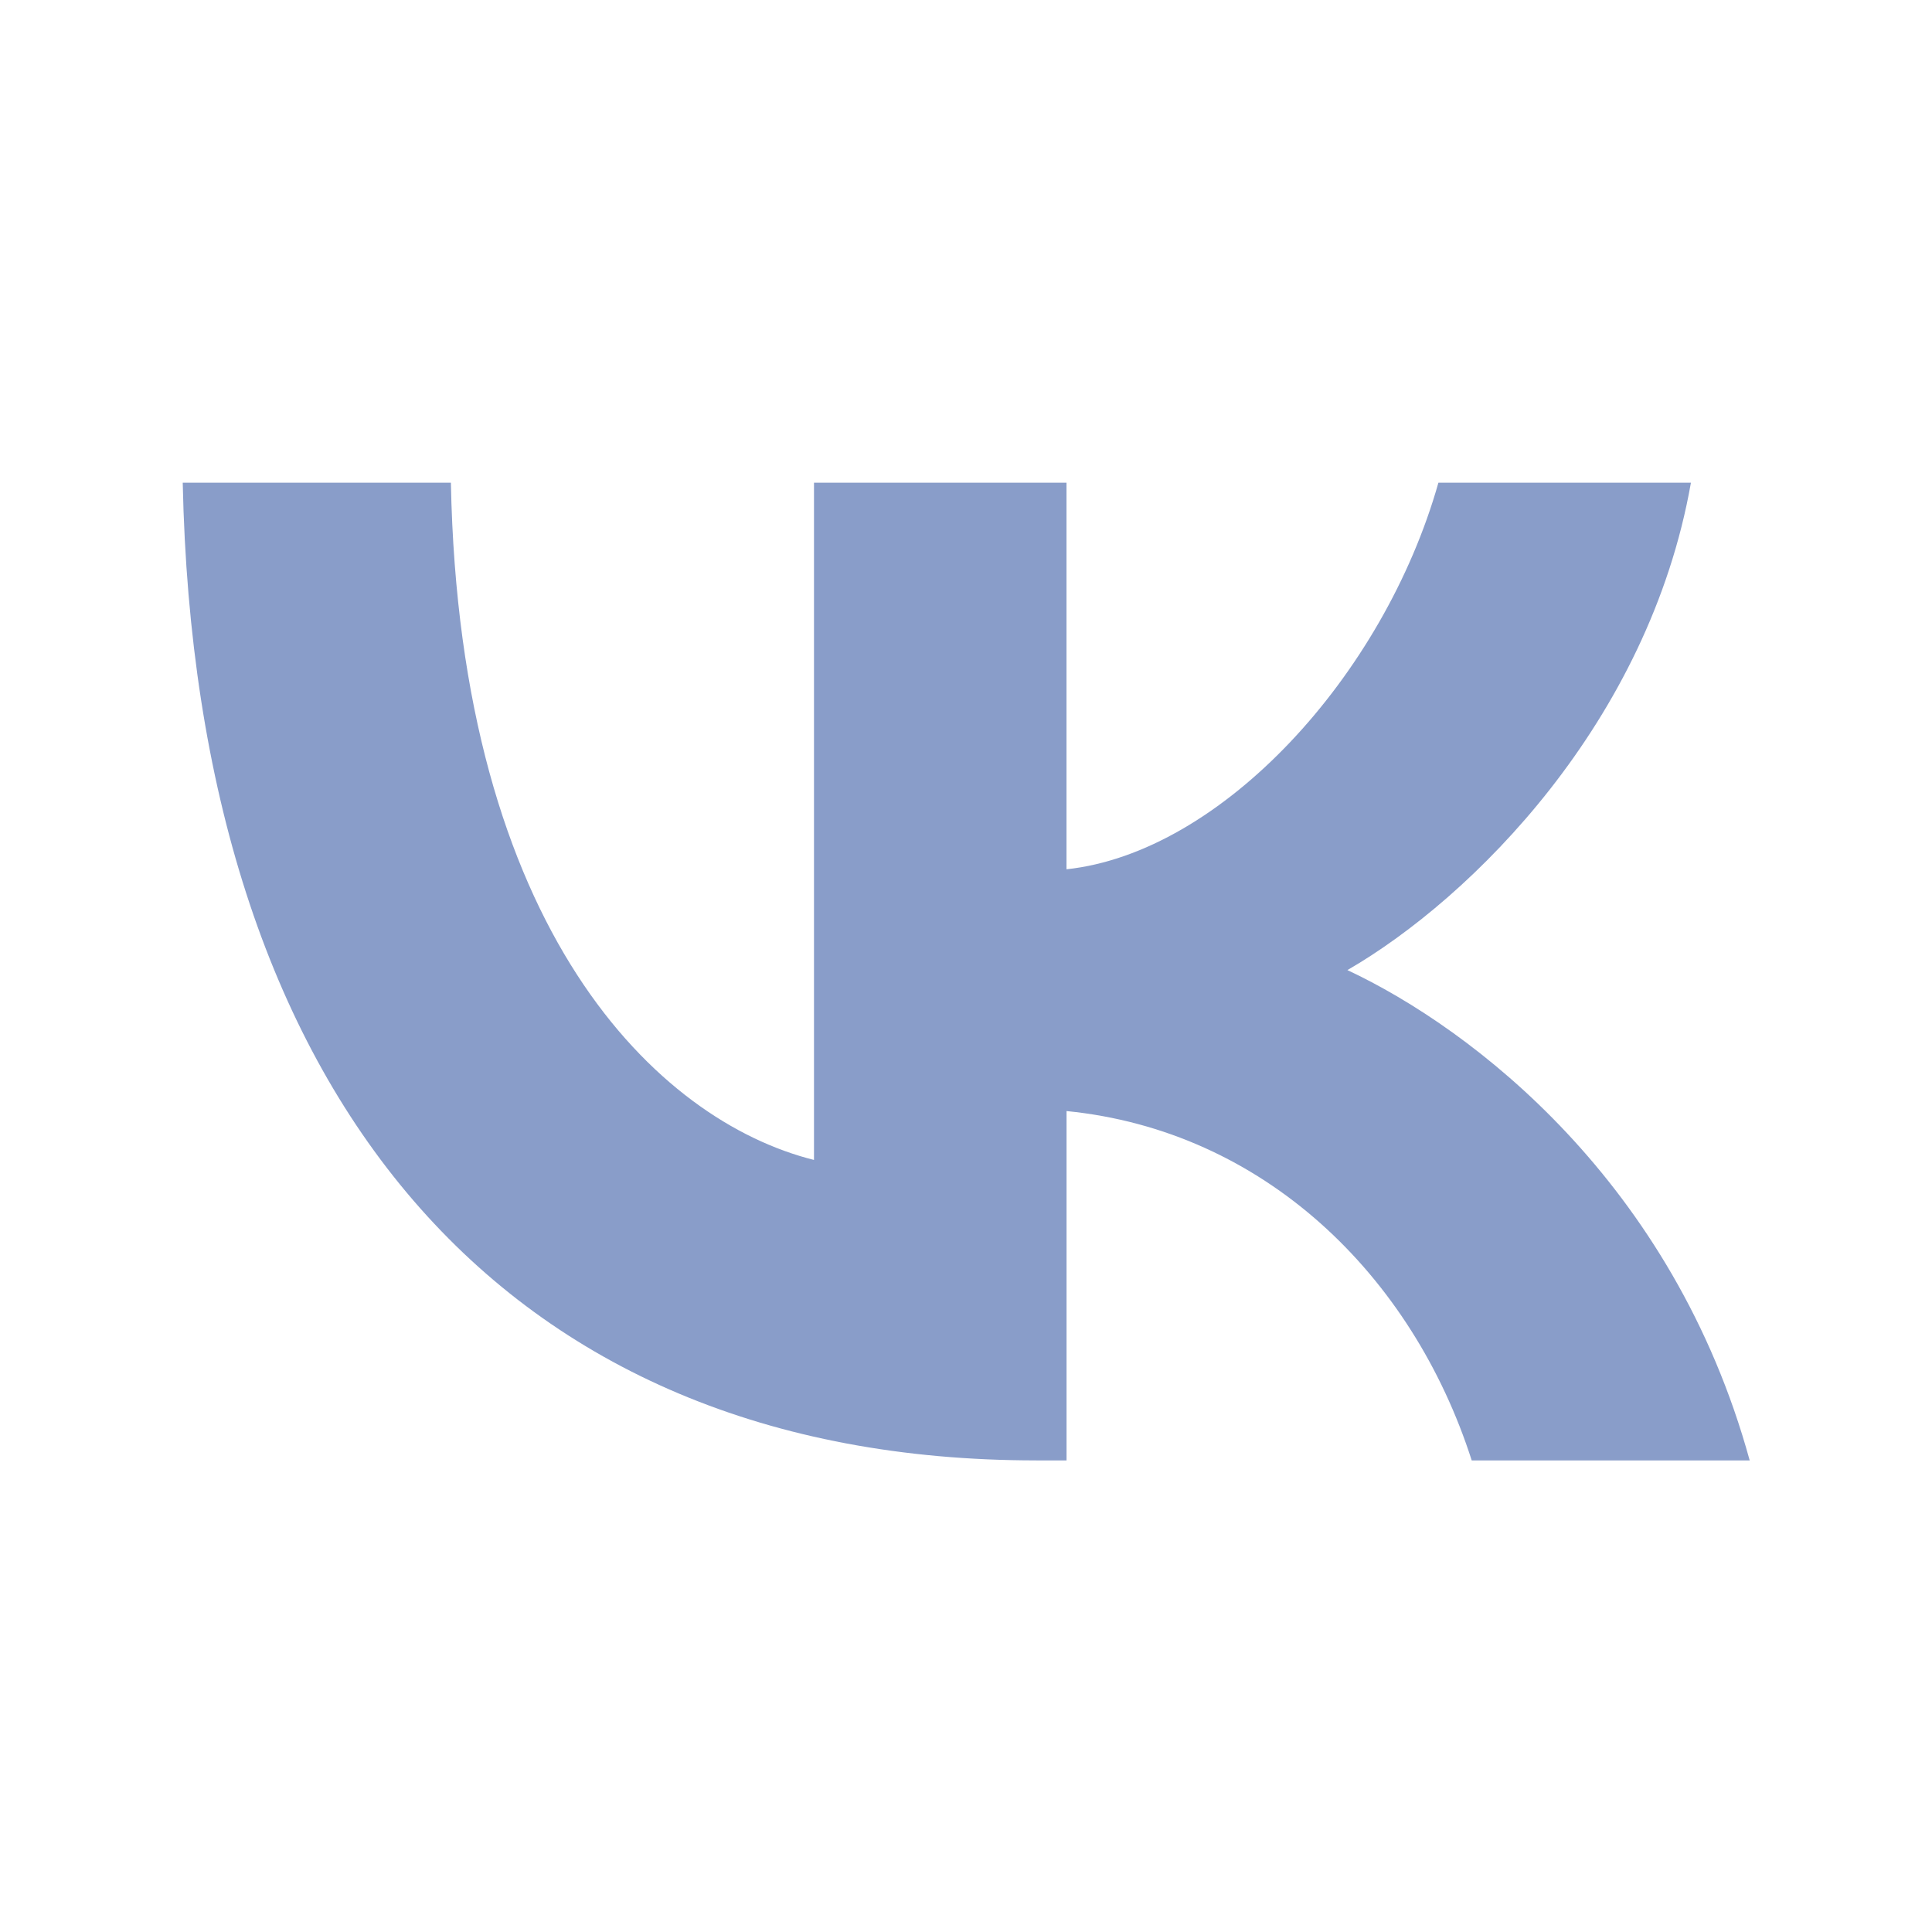 <?xml version="1.0" encoding="UTF-8"?> <!-- Generator: Adobe Illustrator 27.1.1, SVG Export Plug-In . SVG Version: 6.00 Build 0) --> <svg xmlns="http://www.w3.org/2000/svg" xmlns:xlink="http://www.w3.org/1999/xlink" id="Слой_1" x="0px" y="0px" viewBox="0 0 50 50" style="enable-background:new 0 0 50 50;" xml:space="preserve"> <style type="text/css"> .st0{fill:#899DC9;} </style> <g> <path class="st0" d="M26.815,37.795c-13.854,0-21.757-9.498-22.086-25.303h6.94 c0.228,11.6,5.344,16.514,9.397,17.527V12.492h6.535v10.005 c4.002-0.43,8.206-4.99,9.625-10.005h6.535 c-1.089,6.18-5.648,10.739-8.89,12.614c3.242,1.52,8.435,5.496,10.411,12.69 h-7.194c-1.545-4.813-5.395-8.536-10.486-9.042v9.042H26.815z"></path> </g> </svg> 